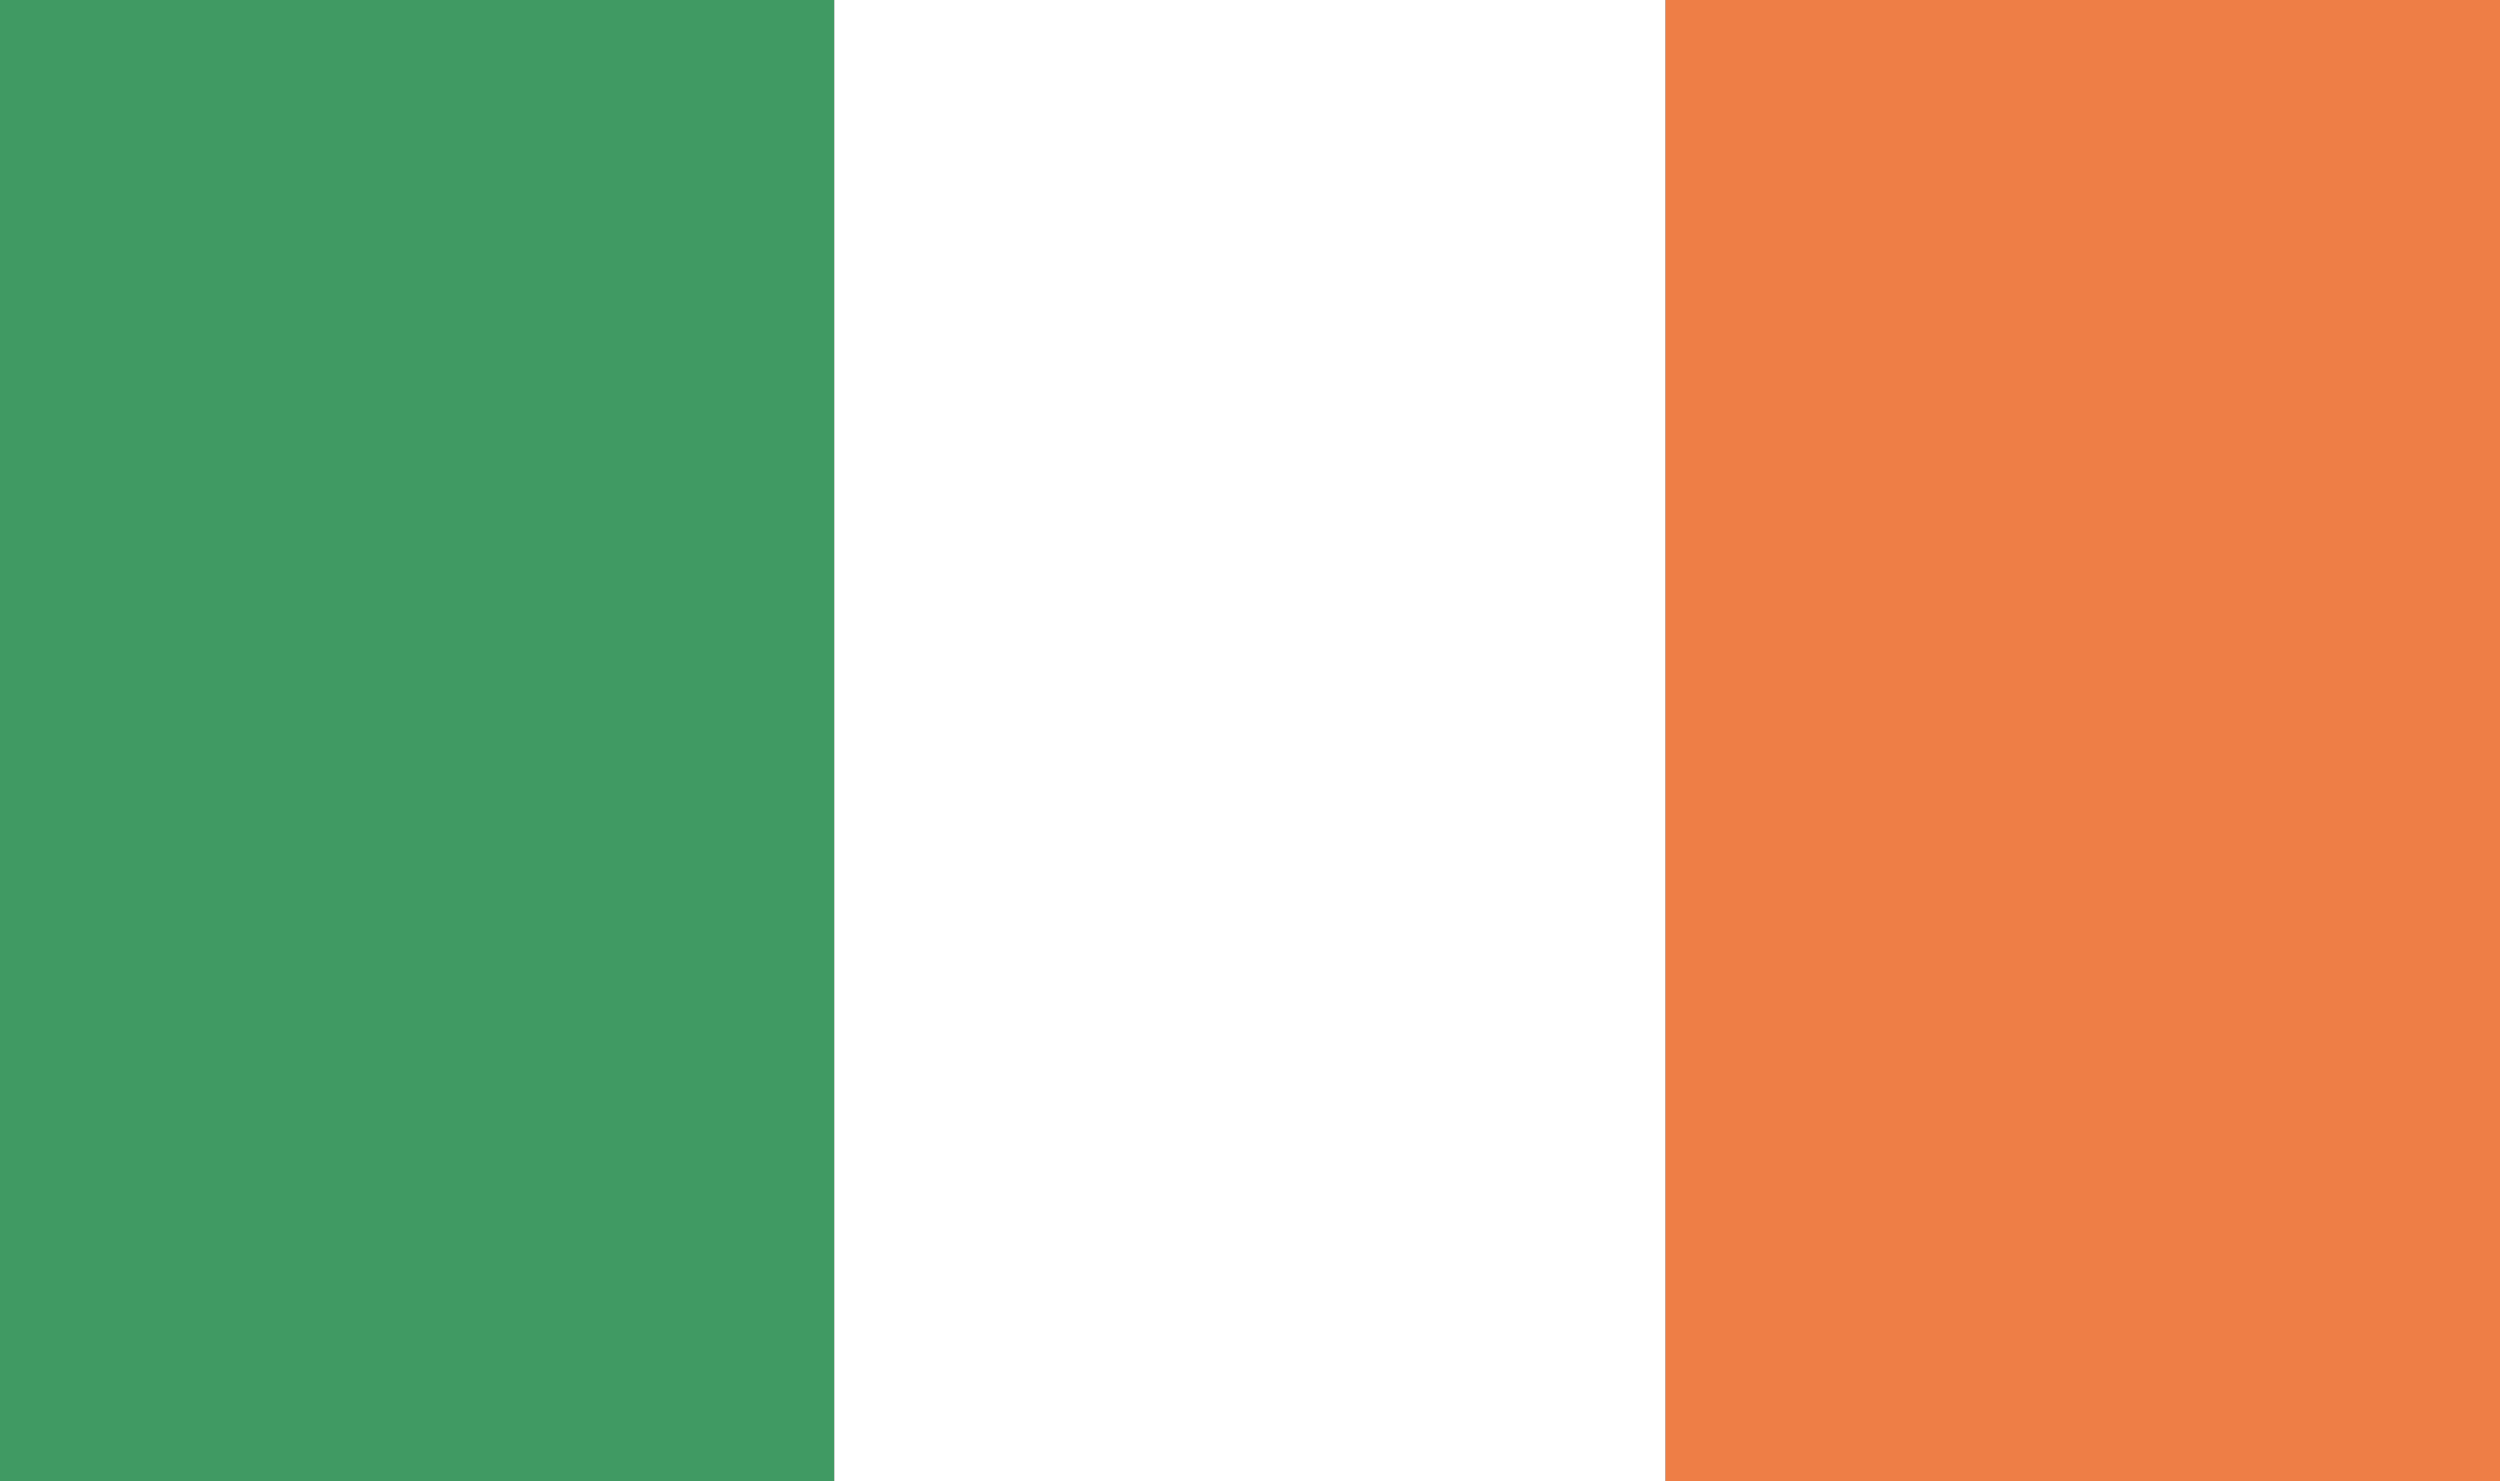 <svg width="27" height="16" viewBox="0 0 27 16" fill="none" xmlns="http://www.w3.org/2000/svg">
<rect x="0" y="0" width="27" height="16" fill="#333333" stroke="none"/>
<path d="M9.011 0H0V16H9.011V0Z" fill="#409A63"/>
<path d="M17.989 0H9.01V16H17.989V0Z" fill="white"/>
<path d="M27 0H17.989V16H27V0Z" fill="#EE7E46"/>
</svg>
